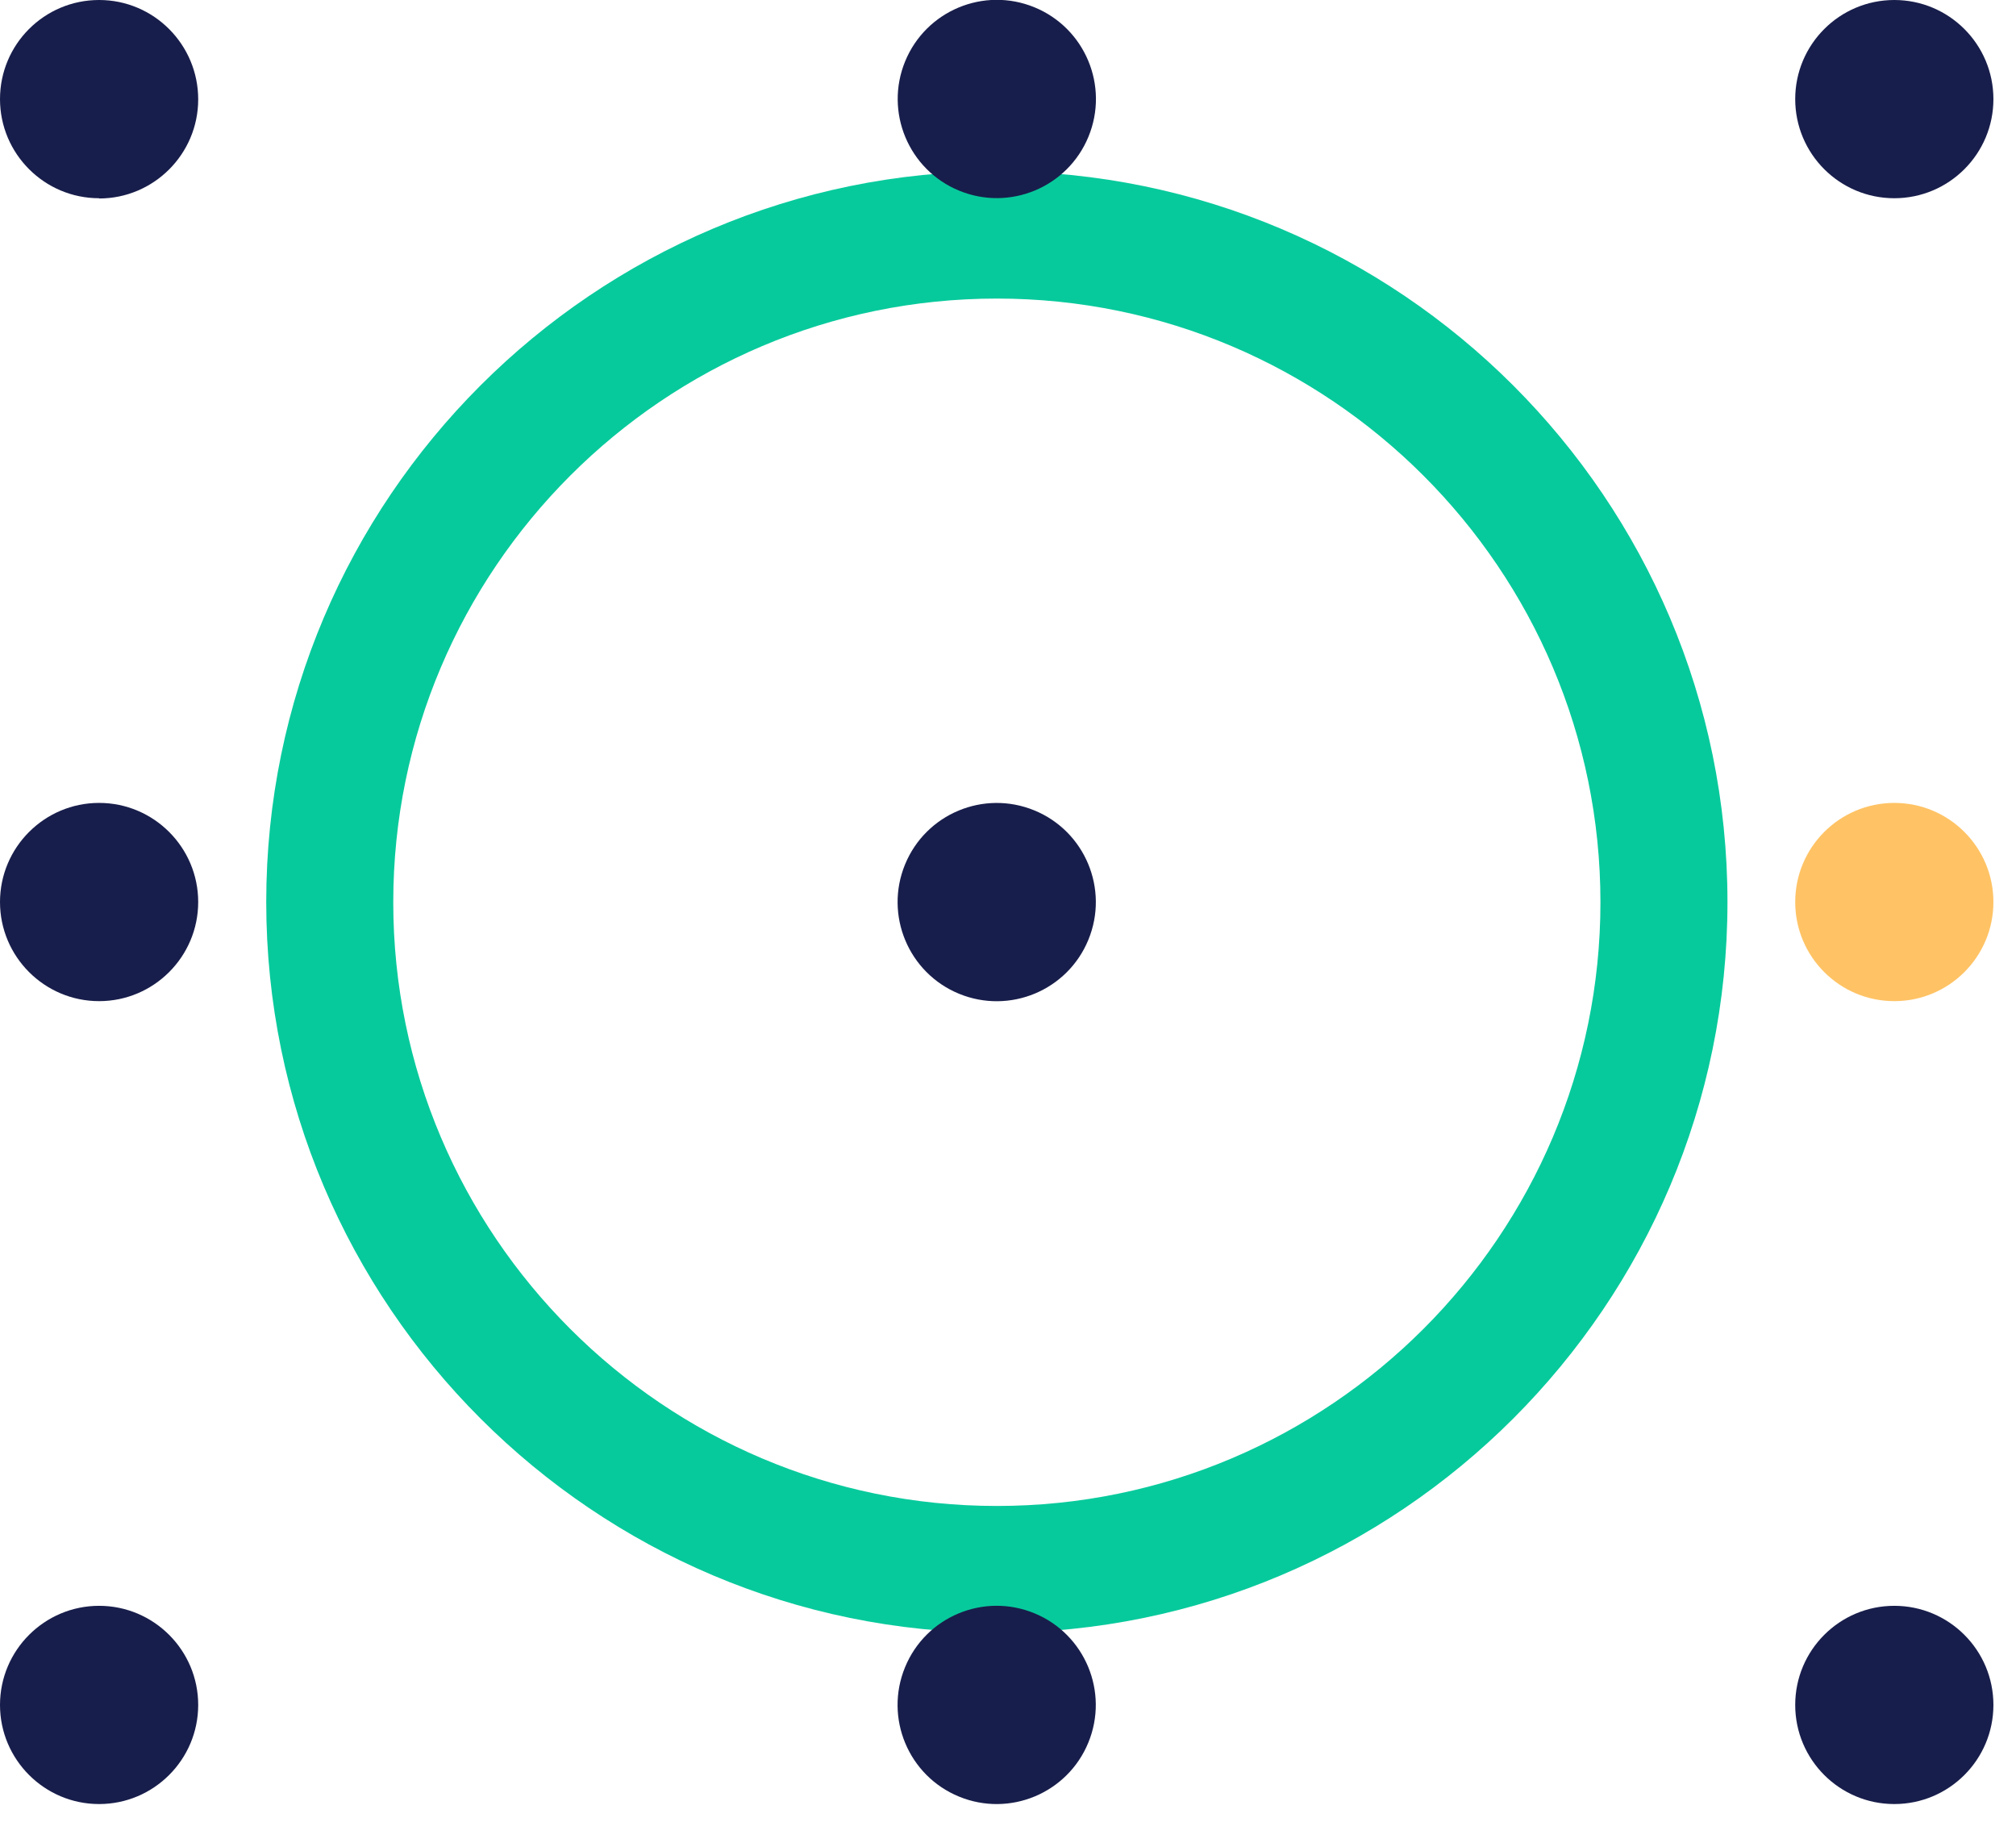 <svg xmlns="http://www.w3.org/2000/svg" width="83" height="75" viewBox="0 0 83 75" fill="none"><g clip-path="url(#clip0_702_2982)"><path d="M41.041 67.21C24.461 67.21 10.961 53.72 10.961 37.13C10.961 20.54 24.451 7.05 41.041 7.05C57.631 7.05 71.121 20.54 71.121 37.13C71.121 53.72 57.631 67.21 41.041 67.21ZM41.041 12.29C27.341 12.29 16.191 23.44 16.191 37.14C16.191 50.84 27.341 61.99 41.041 61.99C54.741 61.99 65.891 50.84 65.891 37.14C65.891 23.44 54.741 12.29 41.041 12.29Z" fill="#07CA9C"></path><path d="M77.99 74.26C80.243 74.26 82.07 72.433 82.07 70.18C82.07 67.927 80.243 66.1 77.99 66.1C75.737 66.1 73.91 67.927 73.91 70.18C73.91 72.433 75.737 74.26 77.99 74.26Z" fill="#181E4B"></path><path d="M44.807 71.731C45.664 69.647 44.669 67.263 42.585 66.406C40.501 65.549 38.117 66.544 37.261 68.628C36.404 70.712 37.398 73.097 39.483 73.953C41.566 74.81 43.951 73.815 44.807 71.731Z" fill="#181E4B"></path><path d="M4.08 74.26C6.33 74.26 8.16 72.43 8.16 70.18C8.16 67.93 6.33 66.1 4.08 66.1C1.83 66.1 0 67.93 0 70.18C0 72.43 1.83 74.26 4.08 74.26Z" fill="#181E4B"></path><path d="M77.99 41.21C80.243 41.21 82.07 39.383 82.07 37.13C82.07 34.877 80.243 33.05 77.99 33.05C75.737 33.05 73.91 34.877 73.91 37.13C73.91 39.383 75.737 41.21 77.99 41.21Z" fill="#FFC365"></path><path d="M44.809 38.684C45.666 36.6 44.671 34.216 42.587 33.359C40.503 32.502 38.119 33.497 37.262 35.581C36.406 37.665 37.4 40.049 39.484 40.906C41.569 41.763 43.953 40.768 44.809 38.684Z" fill="#181E4B"></path><path d="M4.08 41.21C6.33 41.21 8.16 39.38 8.16 37.13C8.16 34.88 6.33 33.05 4.08 33.05C1.83 33.05 0 34.88 0 37.13C0 39.38 1.83 41.21 4.08 41.21Z" fill="#181E4B"></path><path d="M77.99 8.16C80.243 8.16 82.07 6.333 82.07 4.08C82.07 1.827 80.243 0 77.99 0C75.737 0 73.91 1.827 73.91 4.08C73.91 6.333 75.737 8.16 77.99 8.16Z" fill="#181E4B"></path><path d="M44.813 5.626C45.67 3.542 44.675 1.158 42.591 0.301C40.507 -0.556 38.123 0.439 37.266 2.523C36.41 4.607 37.404 6.991 39.488 7.848C41.572 8.705 43.956 7.71 44.813 5.626Z" fill="#181E4B"></path><path d="M4.08 8.17C6.33 8.17 8.16 6.34 8.16 4.09C8.16 1.84 6.34 0 4.08 0C1.82 0 0 1.83 0 4.08C0 6.33 1.83 8.16 4.08 8.16V8.17Z" fill="#181E4B"></path></g><defs><clipPath id="clip0_702_2982"><rect width="82.07" height="74.26" fill="white"></rect></clipPath></defs></svg>